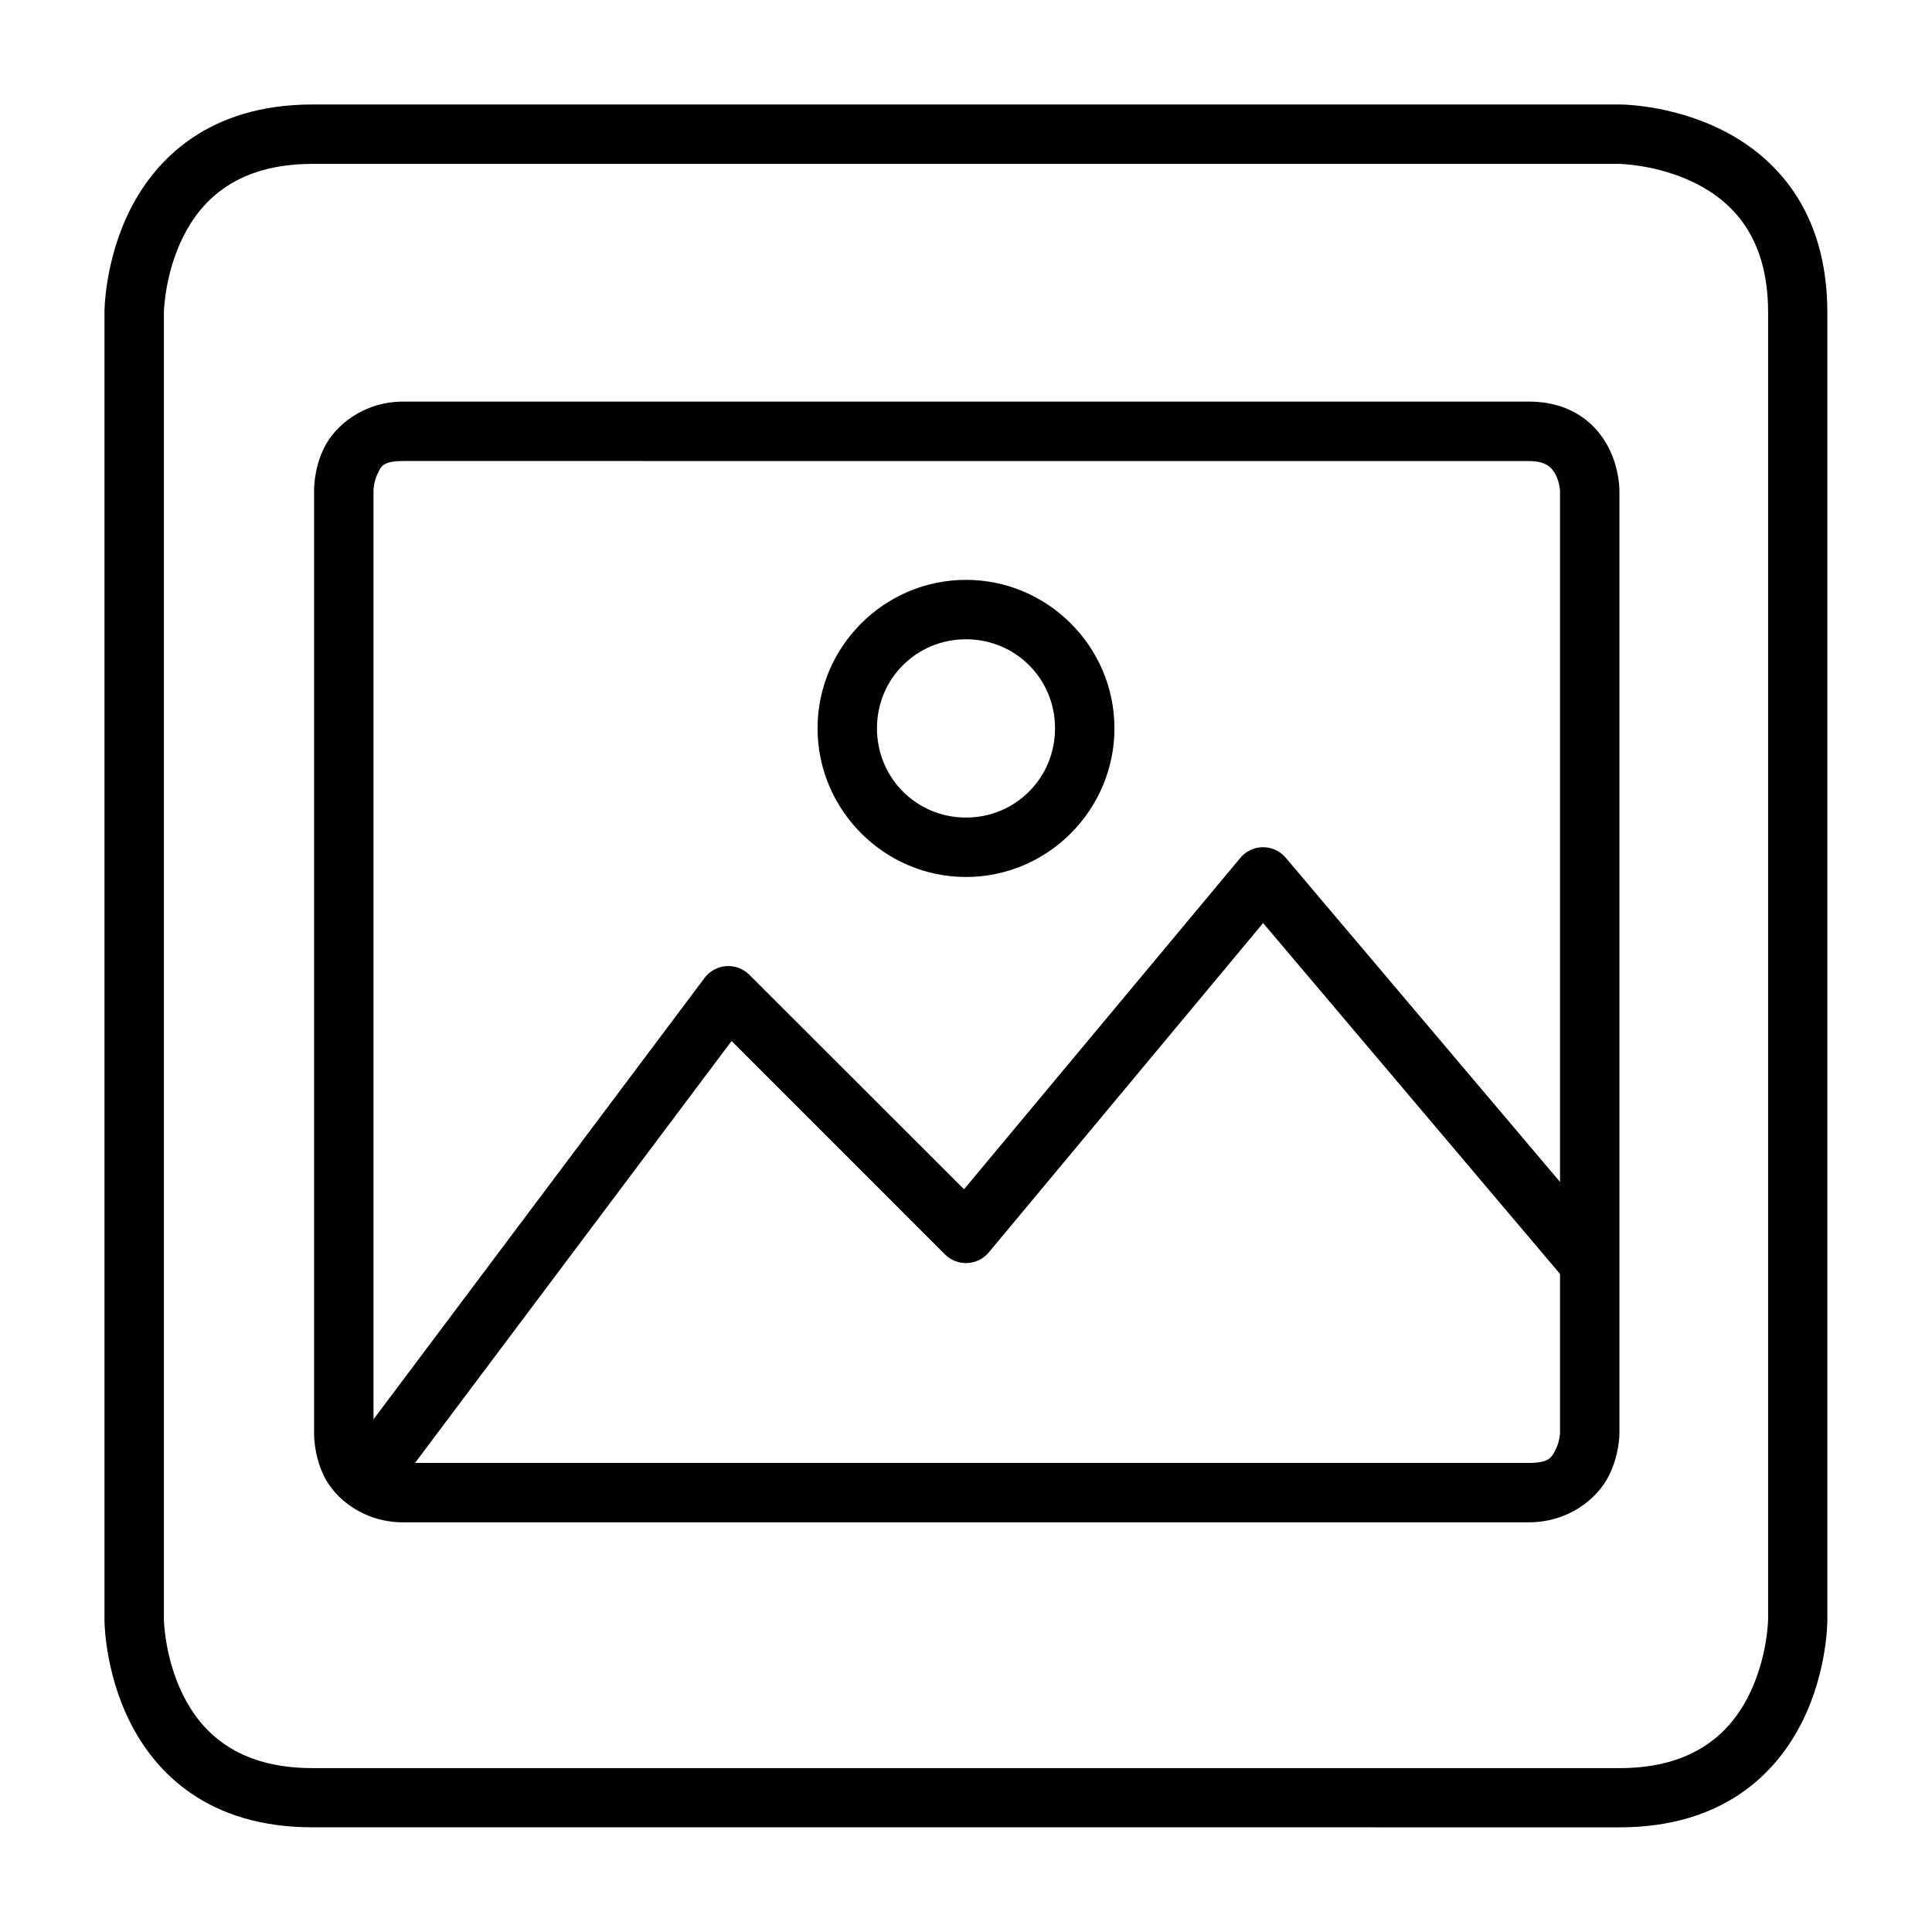 <?xml version="1.0" encoding="UTF-8"?>
<!-- Uploaded to: SVG Repo, www.svgrepo.com, Generator: SVG Repo Mixer Tools -->
<svg fill="#000000" width="800px" height="800px" version="1.1" viewBox="144 144 512 512" xmlns="http://www.w3.org/2000/svg">
 <g>
  <path d="m226.83 171.69c-27.383 0-41.562 14.324-48.406 28.008-6.84 13.688-6.738 27.137-6.738 27.137v346.34s-0.102 13.453 6.742 27.137c6.844 13.688 20.895 27.949 48.406 27.949l346.34 0.004c27.441 0 41.562-14.266 48.406-27.949 6.844-13.688 6.684-27.137 6.684-27.137v-346.34c0-27.477-14.266-41.562-27.949-48.406-13.688-6.844-27.137-6.742-27.137-6.742zm0 15.746h346.34s10.176 0.148 20.105 5.113c9.93 4.965 19.293 14.363 19.293 34.285v346.34s-0.148 10.176-5.113 20.105c-4.965 9.93-14.535 19.293-34.285 19.293h-346.34c-19.809 0-29.32-9.363-34.285-19.293-4.965-9.93-5.113-20.105-5.113-20.105v-346.34s0.148-10.176 5.113-20.105c4.965-9.93 14.469-19.293 34.285-19.293z"/>
  <path d="m250.89 250.43c-10.645 0-18.168 6.422-21.035 12.32-2.867 5.898-2.613 11.508-2.613 11.508v249.35s-0.254 5.664 2.613 11.562c2.867 5.898 10.391 12.262 21.035 12.262h298.22c10.645 0 18.152-6.312 21.152-12.145 3-5.832 2.906-11.449 2.906-11.449v-249.82s0.094-5.613-2.906-11.449c-2.996-5.832-9.402-12.145-21.152-12.145zm0 15.746 298.22 0.004c4.387 0 6.102 1.566 7.148 3.602 1.047 2.039 1.164 4.242 1.164 4.242v249.82s-0.117 2.262-1.164 4.301c-1.047 2.039-1.609 3.543-7.148 3.543h-298.22c-5.539 0-5.898-1.453-6.856-3.43-0.961-1.973-1.047-4.184-1.047-4.184v-0.23-249.82-0.176s0.086-2.269 1.047-4.242c0.957-1.973 1.316-3.426 6.856-3.426z"/>
  <path d="m478.68 368.51c-2.316 0.02-4.508 1.062-5.984 2.848l-73.219 87.805-56.891-56.832c-1.609-1.613-3.84-2.453-6.113-2.297-2.273 0.156-4.367 1.289-5.742 3.109l-94.488 125.98 12.609 9.414 89.027-118.66 56.539 56.543c1.566 1.566 3.719 2.402 5.93 2.305 2.211-0.102 4.277-1.129 5.695-2.828l72.695-87.281 80.543 95.184 12.027-10.168-86.586-102.33c-1.504-1.777-3.715-2.801-6.043-2.789z"/>
  <path d="m400 297.67c-21.645 0-39.34 17.695-39.34 39.34s17.695 39.398 39.34 39.398c21.645 0 39.34-17.754 39.34-39.398s-17.695-39.34-39.34-39.34zm0 15.746c13.137 0 23.594 10.457 23.594 23.594s-10.457 23.652-23.594 23.652c-13.137 0-23.594-10.516-23.594-23.652s10.457-23.594 23.594-23.594z"/>
 </g>
</svg>